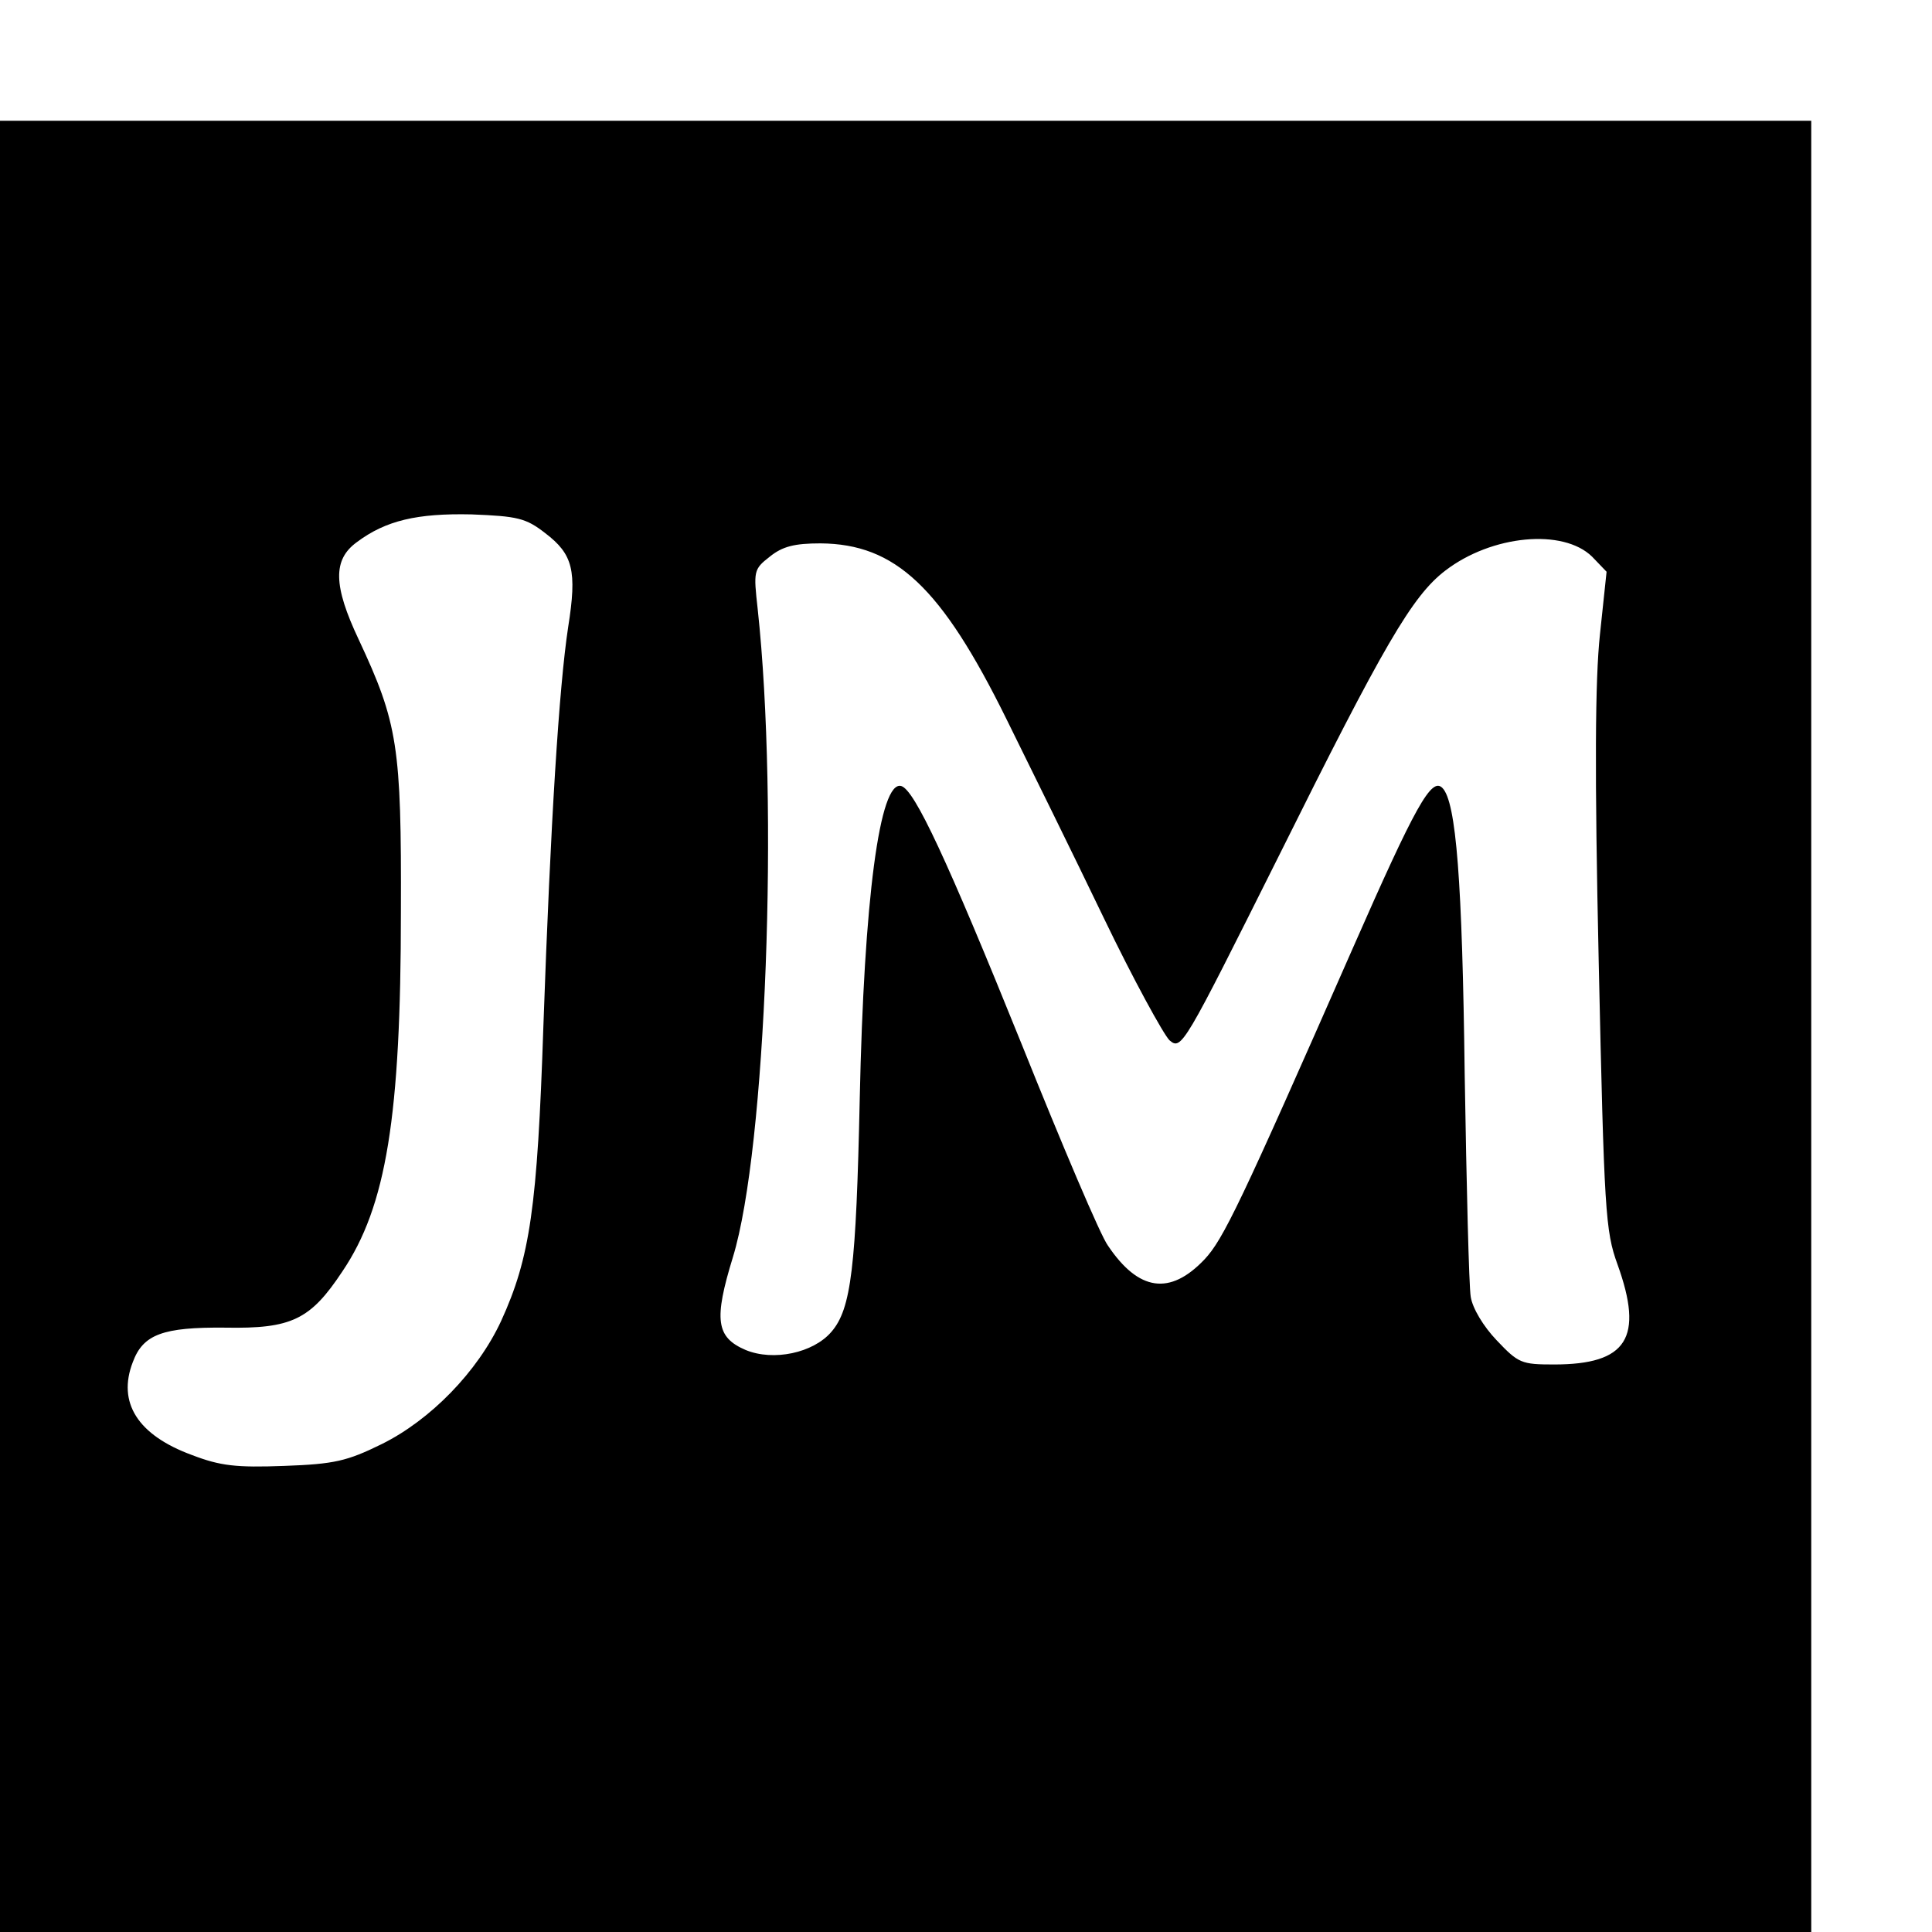 <?xml version="1.0" standalone="no"?>
<!DOCTYPE svg PUBLIC "-//W3C//DTD SVG 20010904//EN"
 "http://www.w3.org/TR/2001/REC-SVG-20010904/DTD/svg10.dtd">
<svg version="1.0" xmlns="http://www.w3.org/2000/svg"
 width="16pt" height="16pt" viewBox="0 0 16 16"
 preserveAspectRatio="xMidYMid meet">
<g transform="translate(0,16) scale(0.005,-0.005)"
fill="#000000" stroke="none">
<path d="M0 1500 l0 -1500 1500 0 1500 0 0 1500 0 1500 -1500 0 -1500 0 0
-1500z m903 817 c46 -35 53 -62 38 -156 -15 -99 -29 -320 -41 -661 -10 -300
-22 -383 -70 -488 -39 -84 -117 -164 -198 -204 -57 -28 -78 -33 -161 -36 -80
-3 -106 0 -153 18 -90 33 -124 87 -98 154 17 46 50 58 153 57 110 -2 141 13
194 93 73 108 97 257 97 596 1 274 -5 312 -70 451 -42 89 -43 132 -3 161 48
36 100 48 190 46 76 -3 90 -6 122 -31z m1734 -39 l24 -25 -11 -104 c-8 -75 -9
-226 -2 -544 9 -411 11 -444 31 -499 44 -122 16 -166 -105 -166 -54 0 -59 2
-95 40 -22 23 -40 53 -43 72 -3 18 -7 184 -10 368 -4 320 -14 452 -37 475 -18
18 -44 -28 -149 -267 -186 -423 -214 -481 -245 -514 -57 -60 -109 -53 -160 23
-12 16 -76 167 -143 334 -124 307 -177 420 -199 427 -36 11 -62 -188 -69 -518
-6 -279 -14 -348 -47 -386 -30 -35 -96 -49 -142 -30 -49 21 -53 50 -21 154 55
180 76 749 41 1073 -7 63 -7 66 20 87 21 17 41 22 84 22 124 -1 200 -72 308
-291 39 -79 112 -227 161 -329 49 -102 99 -193 109 -203 20 -17 23 -11 181
305 174 350 221 431 276 473 77 59 195 70 243 23z"/>
</g>
</svg>

